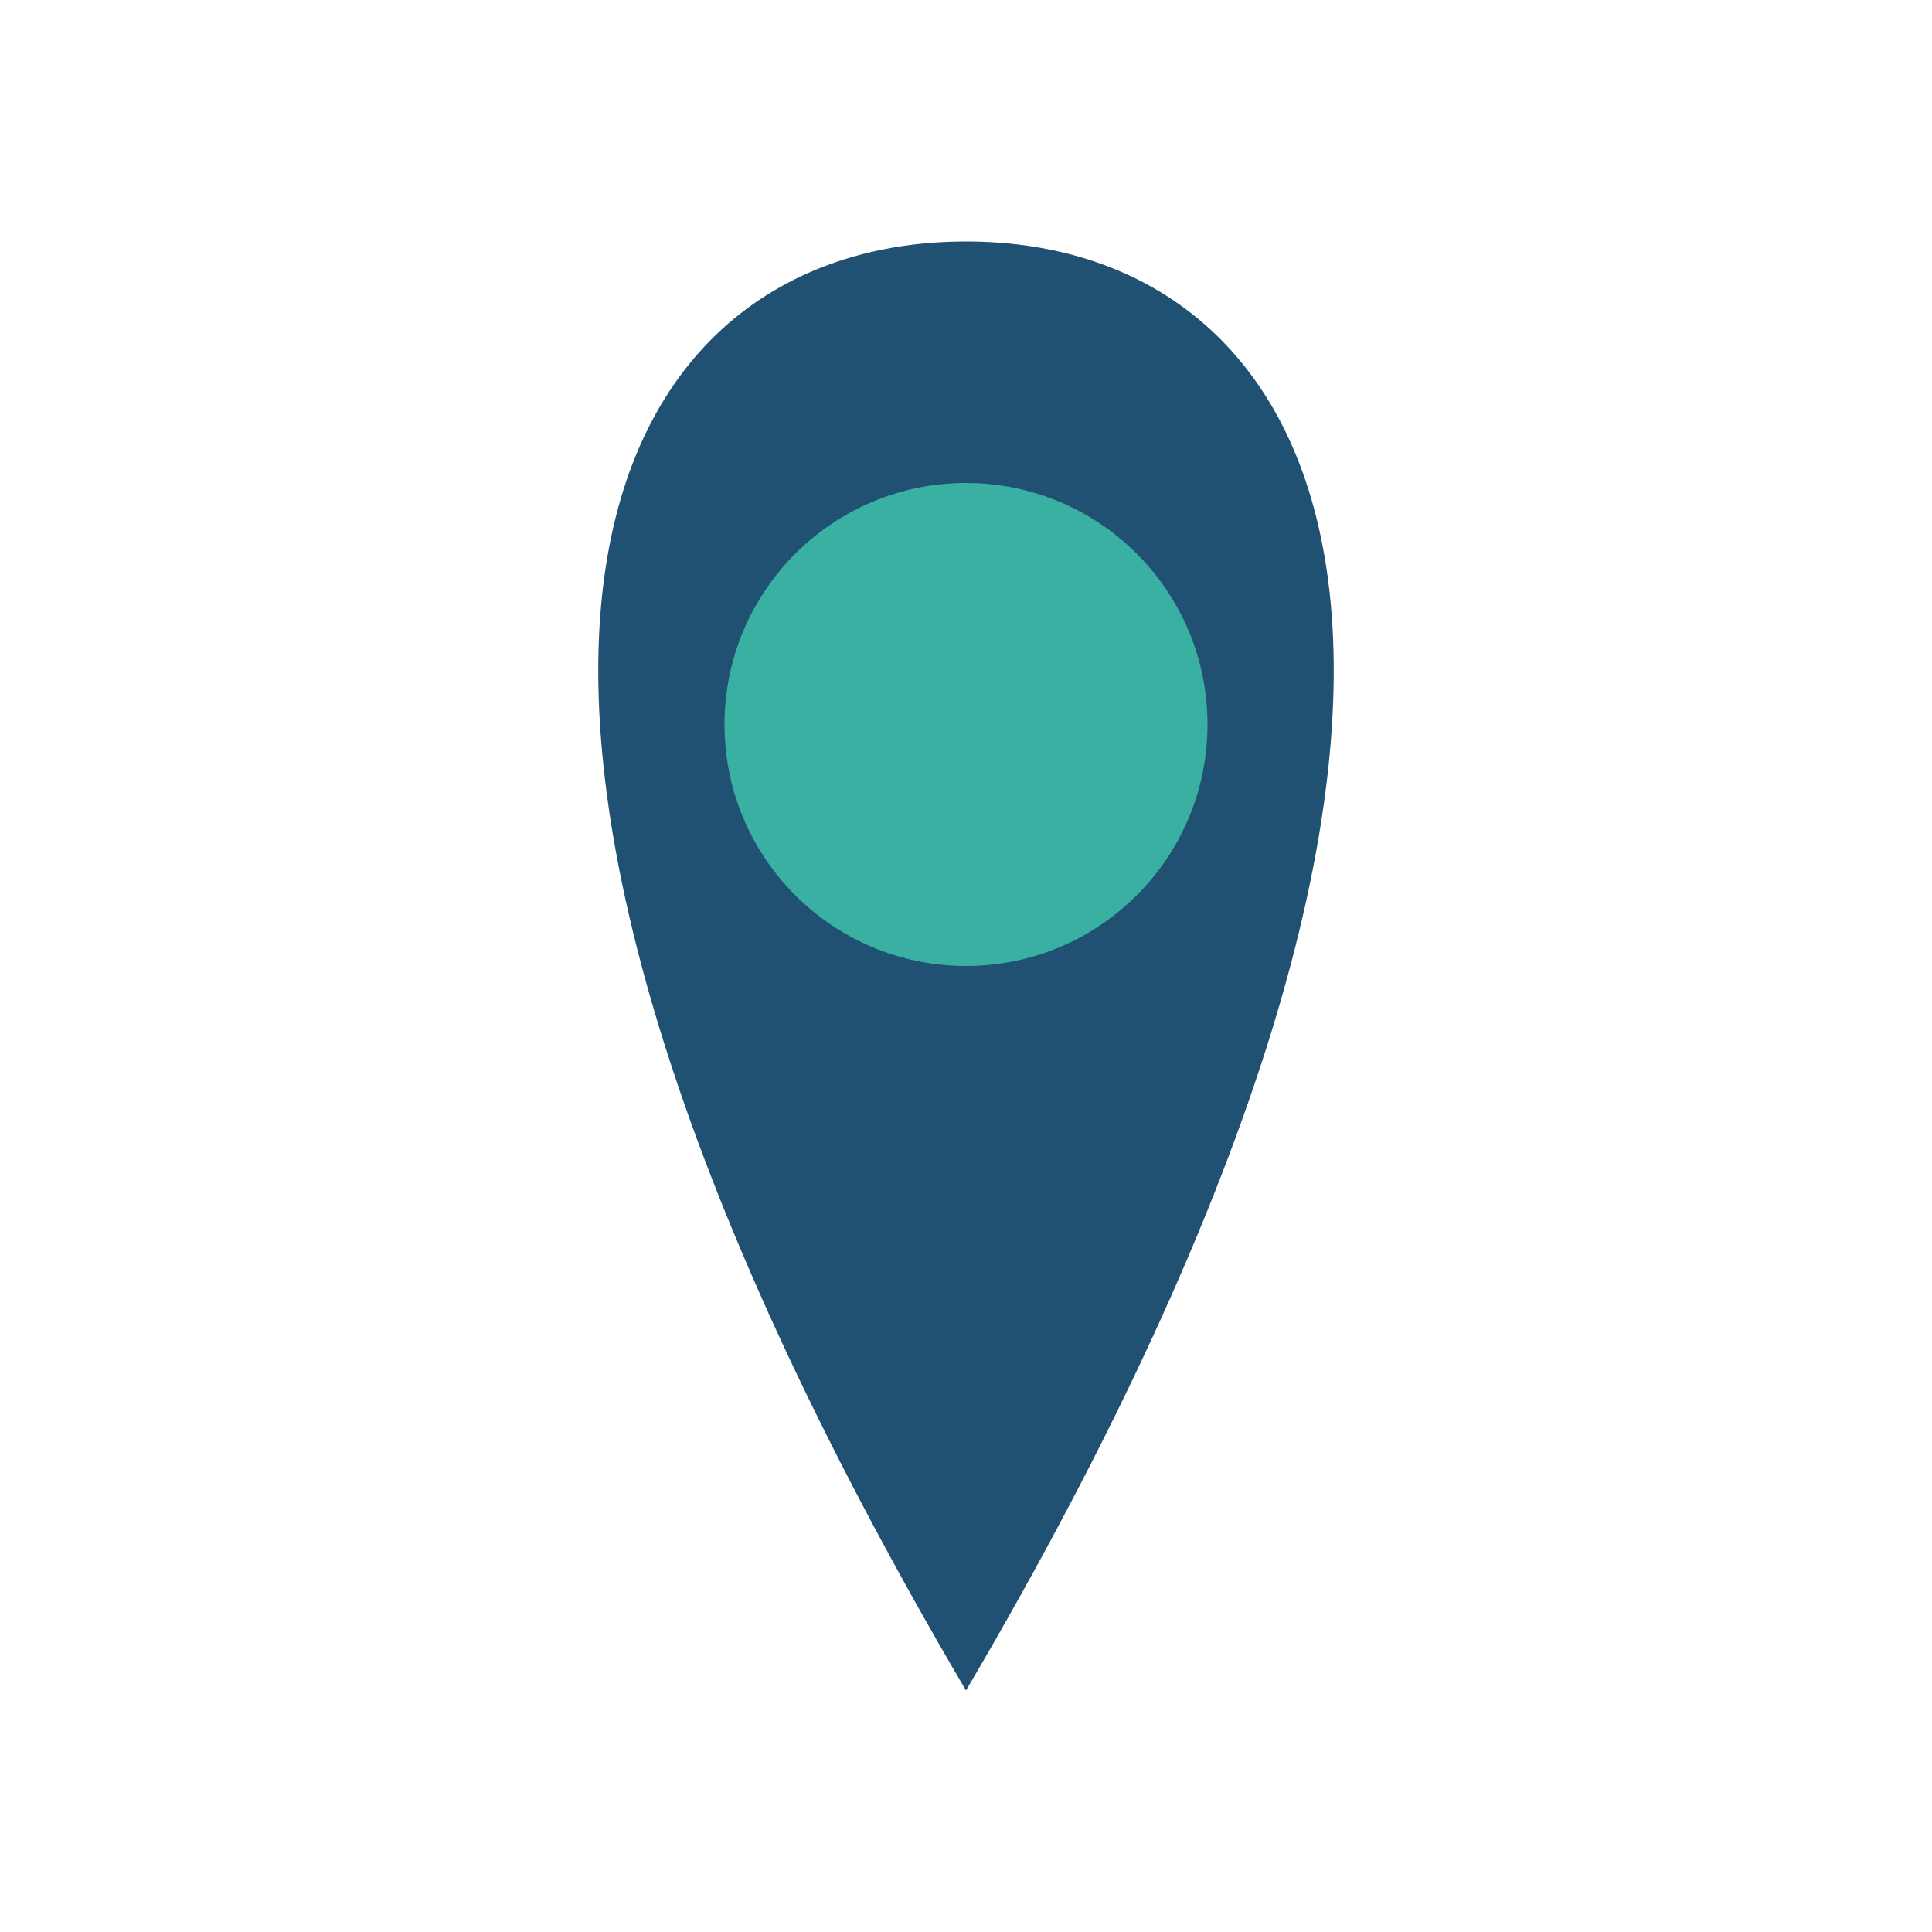 <?xml version="1.0" encoding="UTF-8"?>
<svg xmlns="http://www.w3.org/2000/svg" width="32" height="32" viewBox="0 0 32 32"><path d="M16 4C10 4 6 11 16 28c10-17 6-24 0-24z" fill="#205072"/><circle cx="16" cy="12" r="4" fill="#3AB0A2"/></svg>